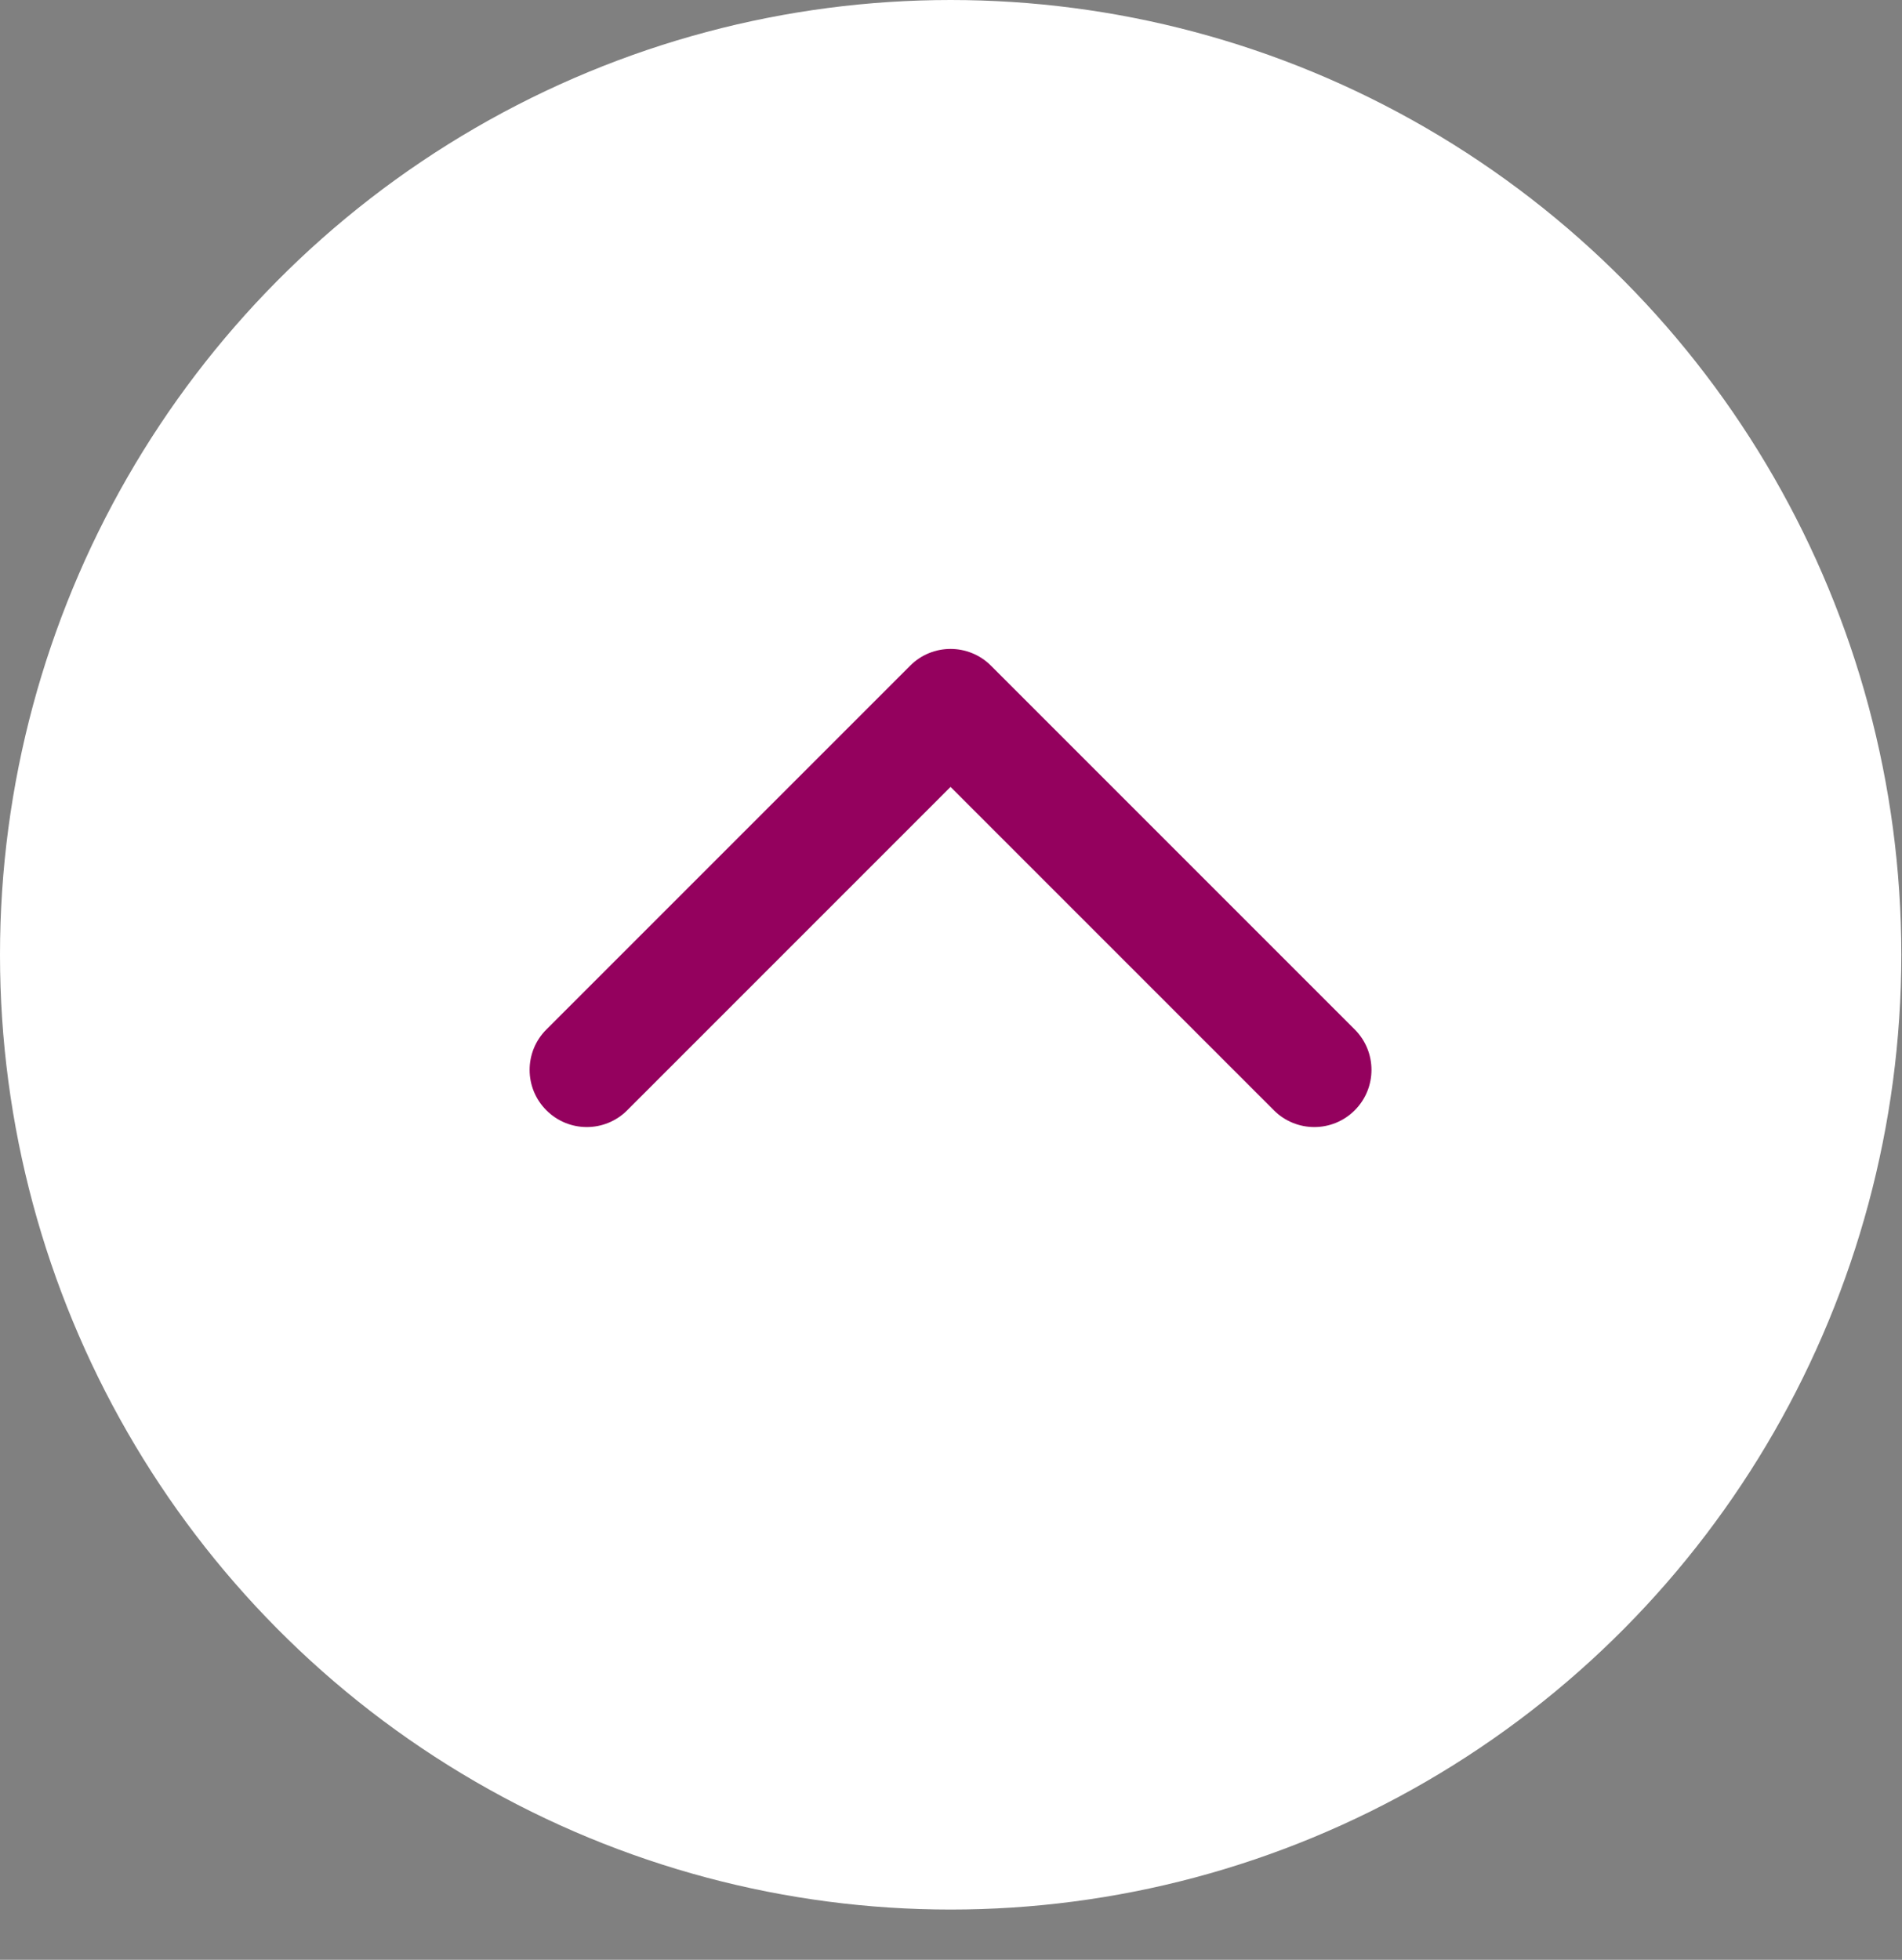<svg width="33" height="34" viewBox="0 0 33 34" fill="none" xmlns="http://www.w3.org/2000/svg">
<rect x="0" y="0" width="33" height="34" fill="#808080" stroke="none"/>
<ellipse cx="16.494" cy="16.564" rx="16.494" ry="16.564" fill="white"/>
<path d="M17.194 11.549C16.806 11.161 16.178 11.161 15.791 11.549L9.48 17.86C9.092 18.247 9.092 18.875 9.48 19.262C9.867 19.65 10.495 19.65 10.882 19.262L16.492 13.652L22.102 19.262C22.49 19.65 23.117 19.65 23.505 19.262C23.892 18.875 23.892 18.247 23.505 17.86L17.194 11.549ZM16.492 12.25L17.484 12.25L17.484 12.25L16.492 12.25L15.501 12.25L15.501 12.25L16.492 12.25Z" fill="#94015E"/>
</svg>
